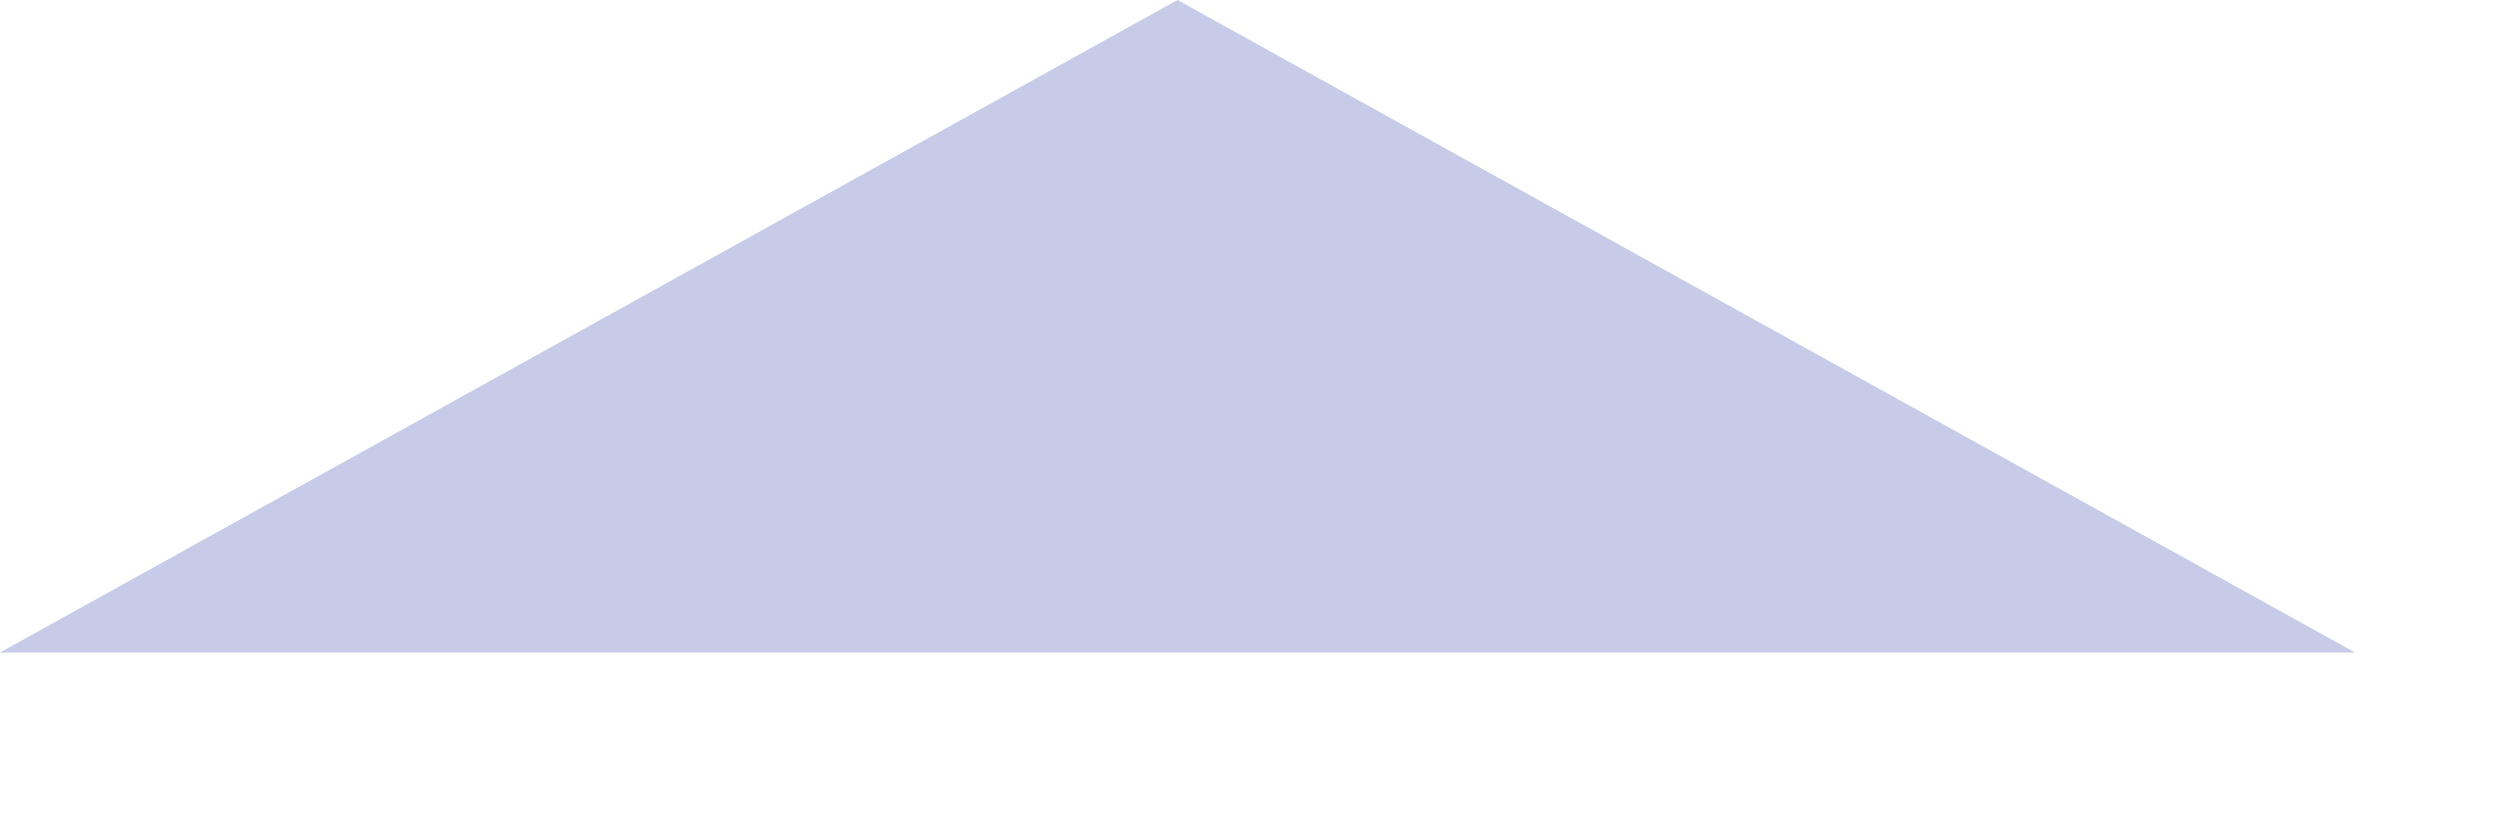 <?xml version="1.0" encoding="utf-8"?>
<svg xmlns="http://www.w3.org/2000/svg" fill="none" height="100%" overflow="visible" preserveAspectRatio="none" style="display: block;" viewBox="0 0 6 2" width="100%">
<path d="M0 1.566H5.652L2.826 0L0 1.566Z" fill="#C6CBE7" id="Vector"/>
</svg>